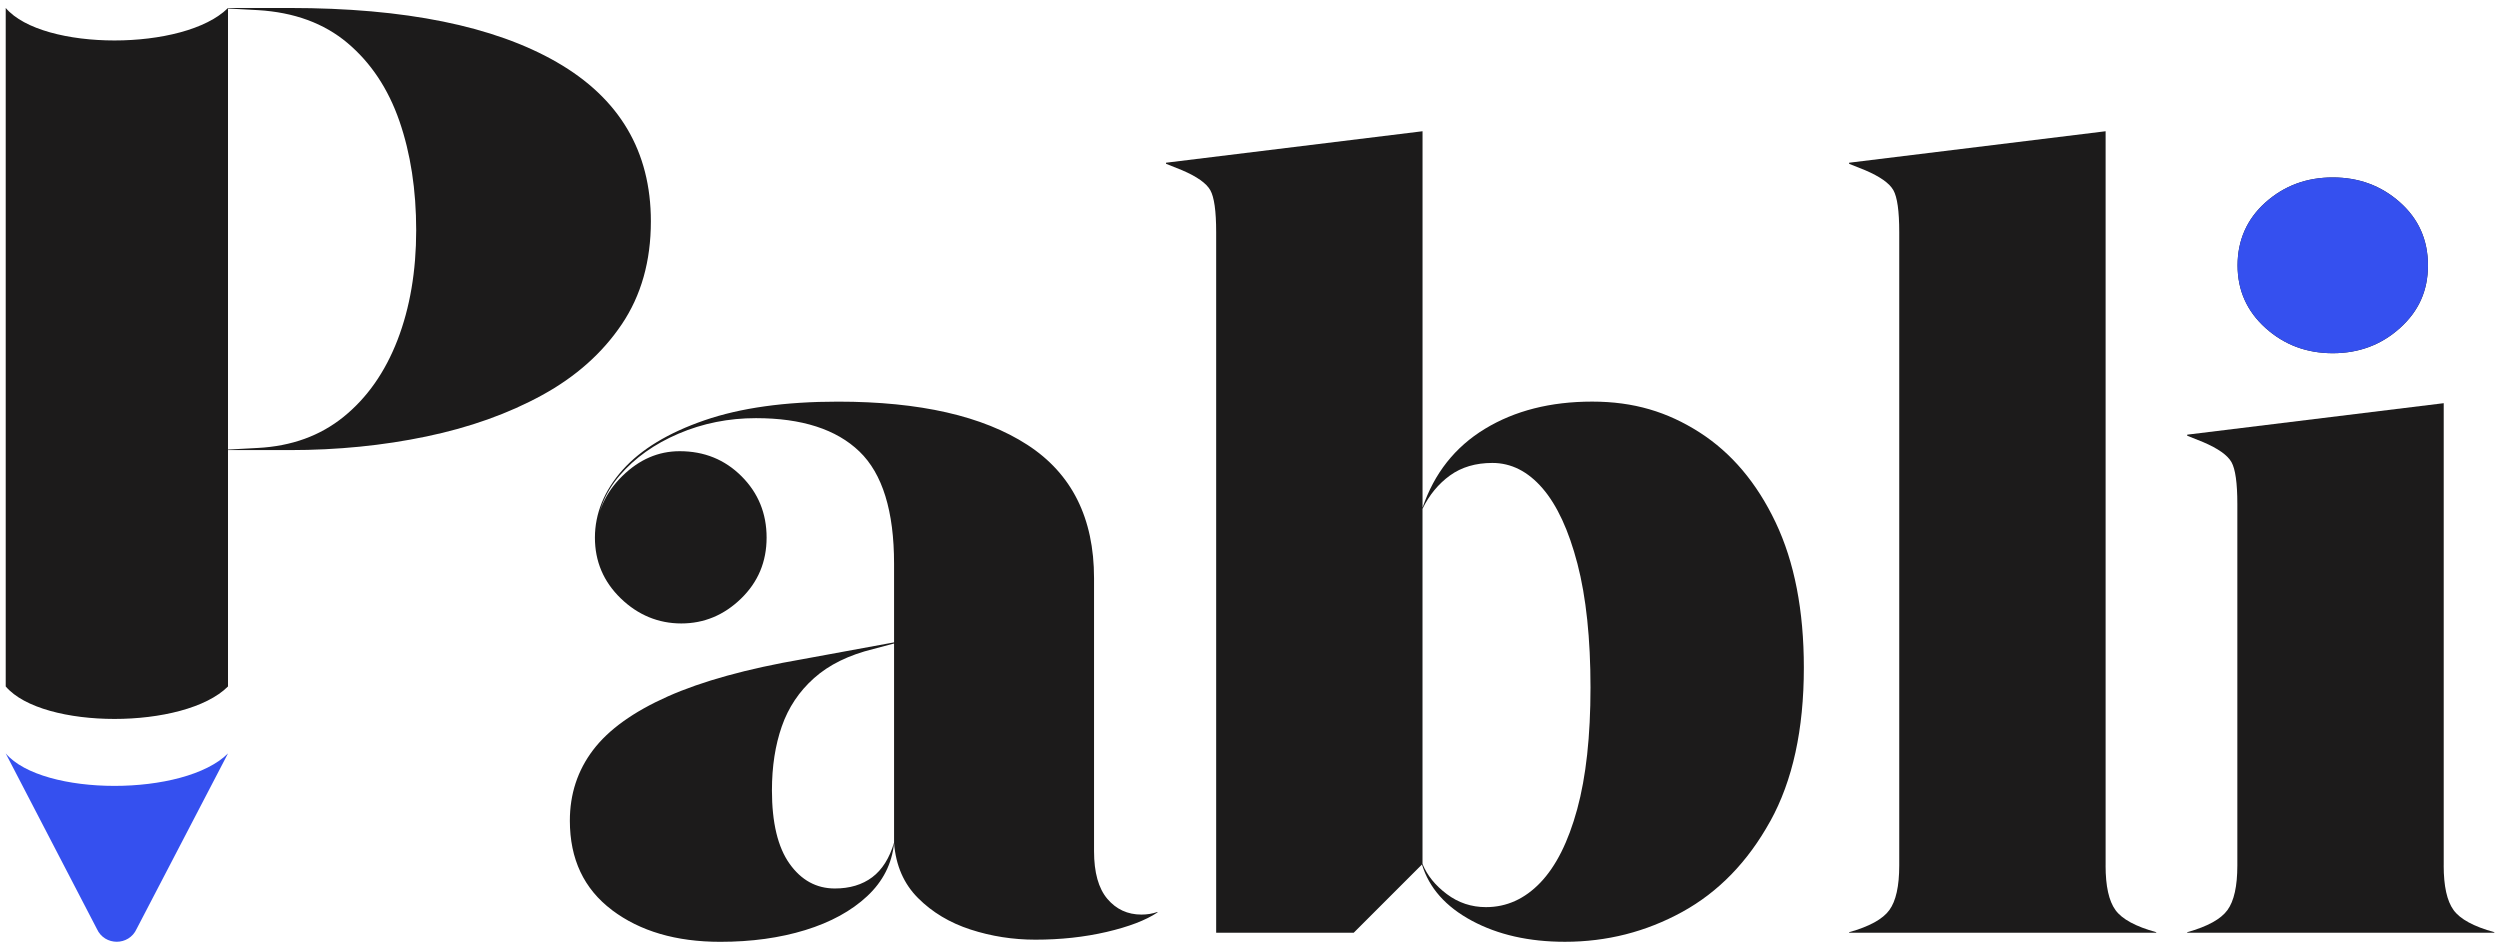 <svg version="1.2" xmlns="http://www.w3.org/2000/svg" viewBox="0 0 792 299" width="792" height="299">
	<title>PABLI LOGO</title>
	<style>
		.s0 { fill: #1c1b1b } 
		.s1 { fill: #3550ef } 
	</style>
	<g>
		<g>
			<path class="s0" d="m176.37 19.68q-29.82-17.15-84.55-17.15h-19.6v0.17l9.46 0.51q17.23 1.02 28.38 10.39 11.14 9.38 16.47 24.75 5.32 15.37 5.32 34.63c0 12.84-1.97 24.52-5.91 34.72q-5.91 15.29-17.06 24.33-11.15 9.04-27.2 9.88l-9.46 0.51v0.17h19.6q22.64 0 43.25-4.31 20.61-4.3 36.66-13.09 16.05-8.78 25.26-22.47 9.21-13.68 9.21-32.6 0-33.27-29.82-50.43z"/>
			<path class="s0" d="m193.88 288.3q-13.35-10.05-13.35-28.3 0-12.68 7.35-22.38 7.35-9.71 23.65-16.98 16.3-7.26 42.82-11.83l31.25-5.74v0.17l-8.95 2.37q-11.65 2.87-18.75 9.21-7.1 6.33-10.22 15.29-3.13 8.96-3.13 20.27 0 15.37 5.57 23.23 5.58 7.86 14.36 7.86 7.09 0 11.83-3.55 4.73-3.55 6.93-10.98v-88.35q0-25-10.98-35.56-10.98-10.56-32.77-10.56-13.01 0-24.5 4.9-11.49 4.9-18.67 13.26-7.18 8.35-7.35 18.84h-0.17q0.33-10.81 8.36-18.67 8.02-7.86 18.16-7.86 11.65 0 19.6 7.94 7.94 7.94 7.94 19.43 0 11.49-8.11 19.34-8.11 7.86-18.92 7.86c-7.21 0-13.71-2.65-19.17-7.94q-8.19-7.94-8.19-19.26c0-7.55 2.93-14.92 8.78-21.45q8.78-9.8 25.93-15.71 17.15-5.91 42.32-5.91 38.85 0 59.97 13.68 21.12 13.68 21.12 42.23v86.49q0 10.14 4.22 15.12 4.22 4.98 10.81 4.98 2.7 0 5.07-0.84v0.17q-5.58 3.71-16.13 6.17-10.56 2.45-22.55 2.45-10.65 0-20.53-3.21-9.89-3.21-16.64-9.97-6.76-6.75-7.6-17.4-1.02 9.8-8.53 16.81-7.52 7.01-19.6 10.73-12.08 3.72-26.94 3.72-20.95 0-34.29-10.05z"/>
			<path class="s0" d="m560.8 260.18q-10.65 19.26-27.87 28.72-17.24 9.46-37.17 9.46-17.07 0-29.48-6.67-12.41-6.67-15.8-17.82l-21.62 21.62h-43.58v-221.98q0-9.97-1.86-13.26-1.86-3.3-8.95-6.33l-5.07-2.03v-0.34l81.26-9.97v119.27q5.57-16.38 19.77-25 14.2-8.62 33.96-8.62c13.18 0 23.82 3.24 33.96 9.71q15.21 9.72 24.16 28.55 8.95 18.84 8.95 46.03 0 29.4-10.64 48.65zm-61.07-81.6q-4.14-15.87-11.07-23.9-6.93-8.02-15.88-8.02-7.94 0-13.43 3.97-5.49 3.98-8.7 10.56v112.51q2.19 5.41 7.69 9.54 5.49 4.14 12.42 4.14 9.79 0 17.23-7.77 7.44-7.77 11.66-23.23 4.22-15.45 4.22-38.6c0-15.43-1.38-28.6-4.14-39.2z"/>
			<path class="s0" d="m667.05 274.2q0 9.79 3.13 14.11 3.12 4.31 12.92 7.01v0.17h-97.3v-0.17q9.63-2.7 12.75-7.01 3.13-4.3 3.13-14.11v-200.69q0-9.97-1.86-13.26-1.86-3.3-8.95-6.33l-5.07-2.03v-0.34l81.26-9.97v232.62z"/>
			<path class="s0" d="m774.16 274.2q0 9.79 3.13 14.11 3.12 4.31 12.92 7.01v0.17h-97.3v-0.17q9.63-2.7 12.75-7.01 3.13-4.3 3.13-14.11v-114.54q0-9.97-1.86-13.26-1.86-3.3-8.95-6.33l-5.07-2.03v-0.34l81.26-9.97v146.46zm-56.43-170.28q-8.87-7.98-8.87-19.86c0-7.92 2.96-14.69 8.87-19.96q8.87-7.89 21.29-7.89 12.42 0 21.29 7.89 8.87 7.89 8.87 19.96c0 8.05-2.96 14.54-8.87 19.86q-8.87 7.98-21.29 7.98-12.41 0-21.29-7.98z"/>
			<path class="s1" d="m717.73 103.92q-8.87-7.98-8.87-19.86c0-7.92 2.96-14.69 8.87-19.96q8.87-7.89 21.29-7.89 12.41 0 21.29 7.89 8.87 7.89 8.87 19.96c0 8.05-2.96 14.54-8.87 19.86q-8.87 7.98-21.29 7.98-12.41 0-21.29-7.98z"/>
		</g>
		<g>
			<path class="s0" d="m1.81 2.53v214.94c11.71 13.71 56.69 13.73 70.42 0v-214.94c-13.73 13.73-58.71 13.71-70.42 0z"/>
			<path class="s1" d="m1.81 238.69l28.88 55.59c2.44 5.42 10.14 5.43 12.59 0l28.95-55.6c-13.73 13.73-58.71 13.71-70.42 0z"/>
		</g>
	</g>
</svg>